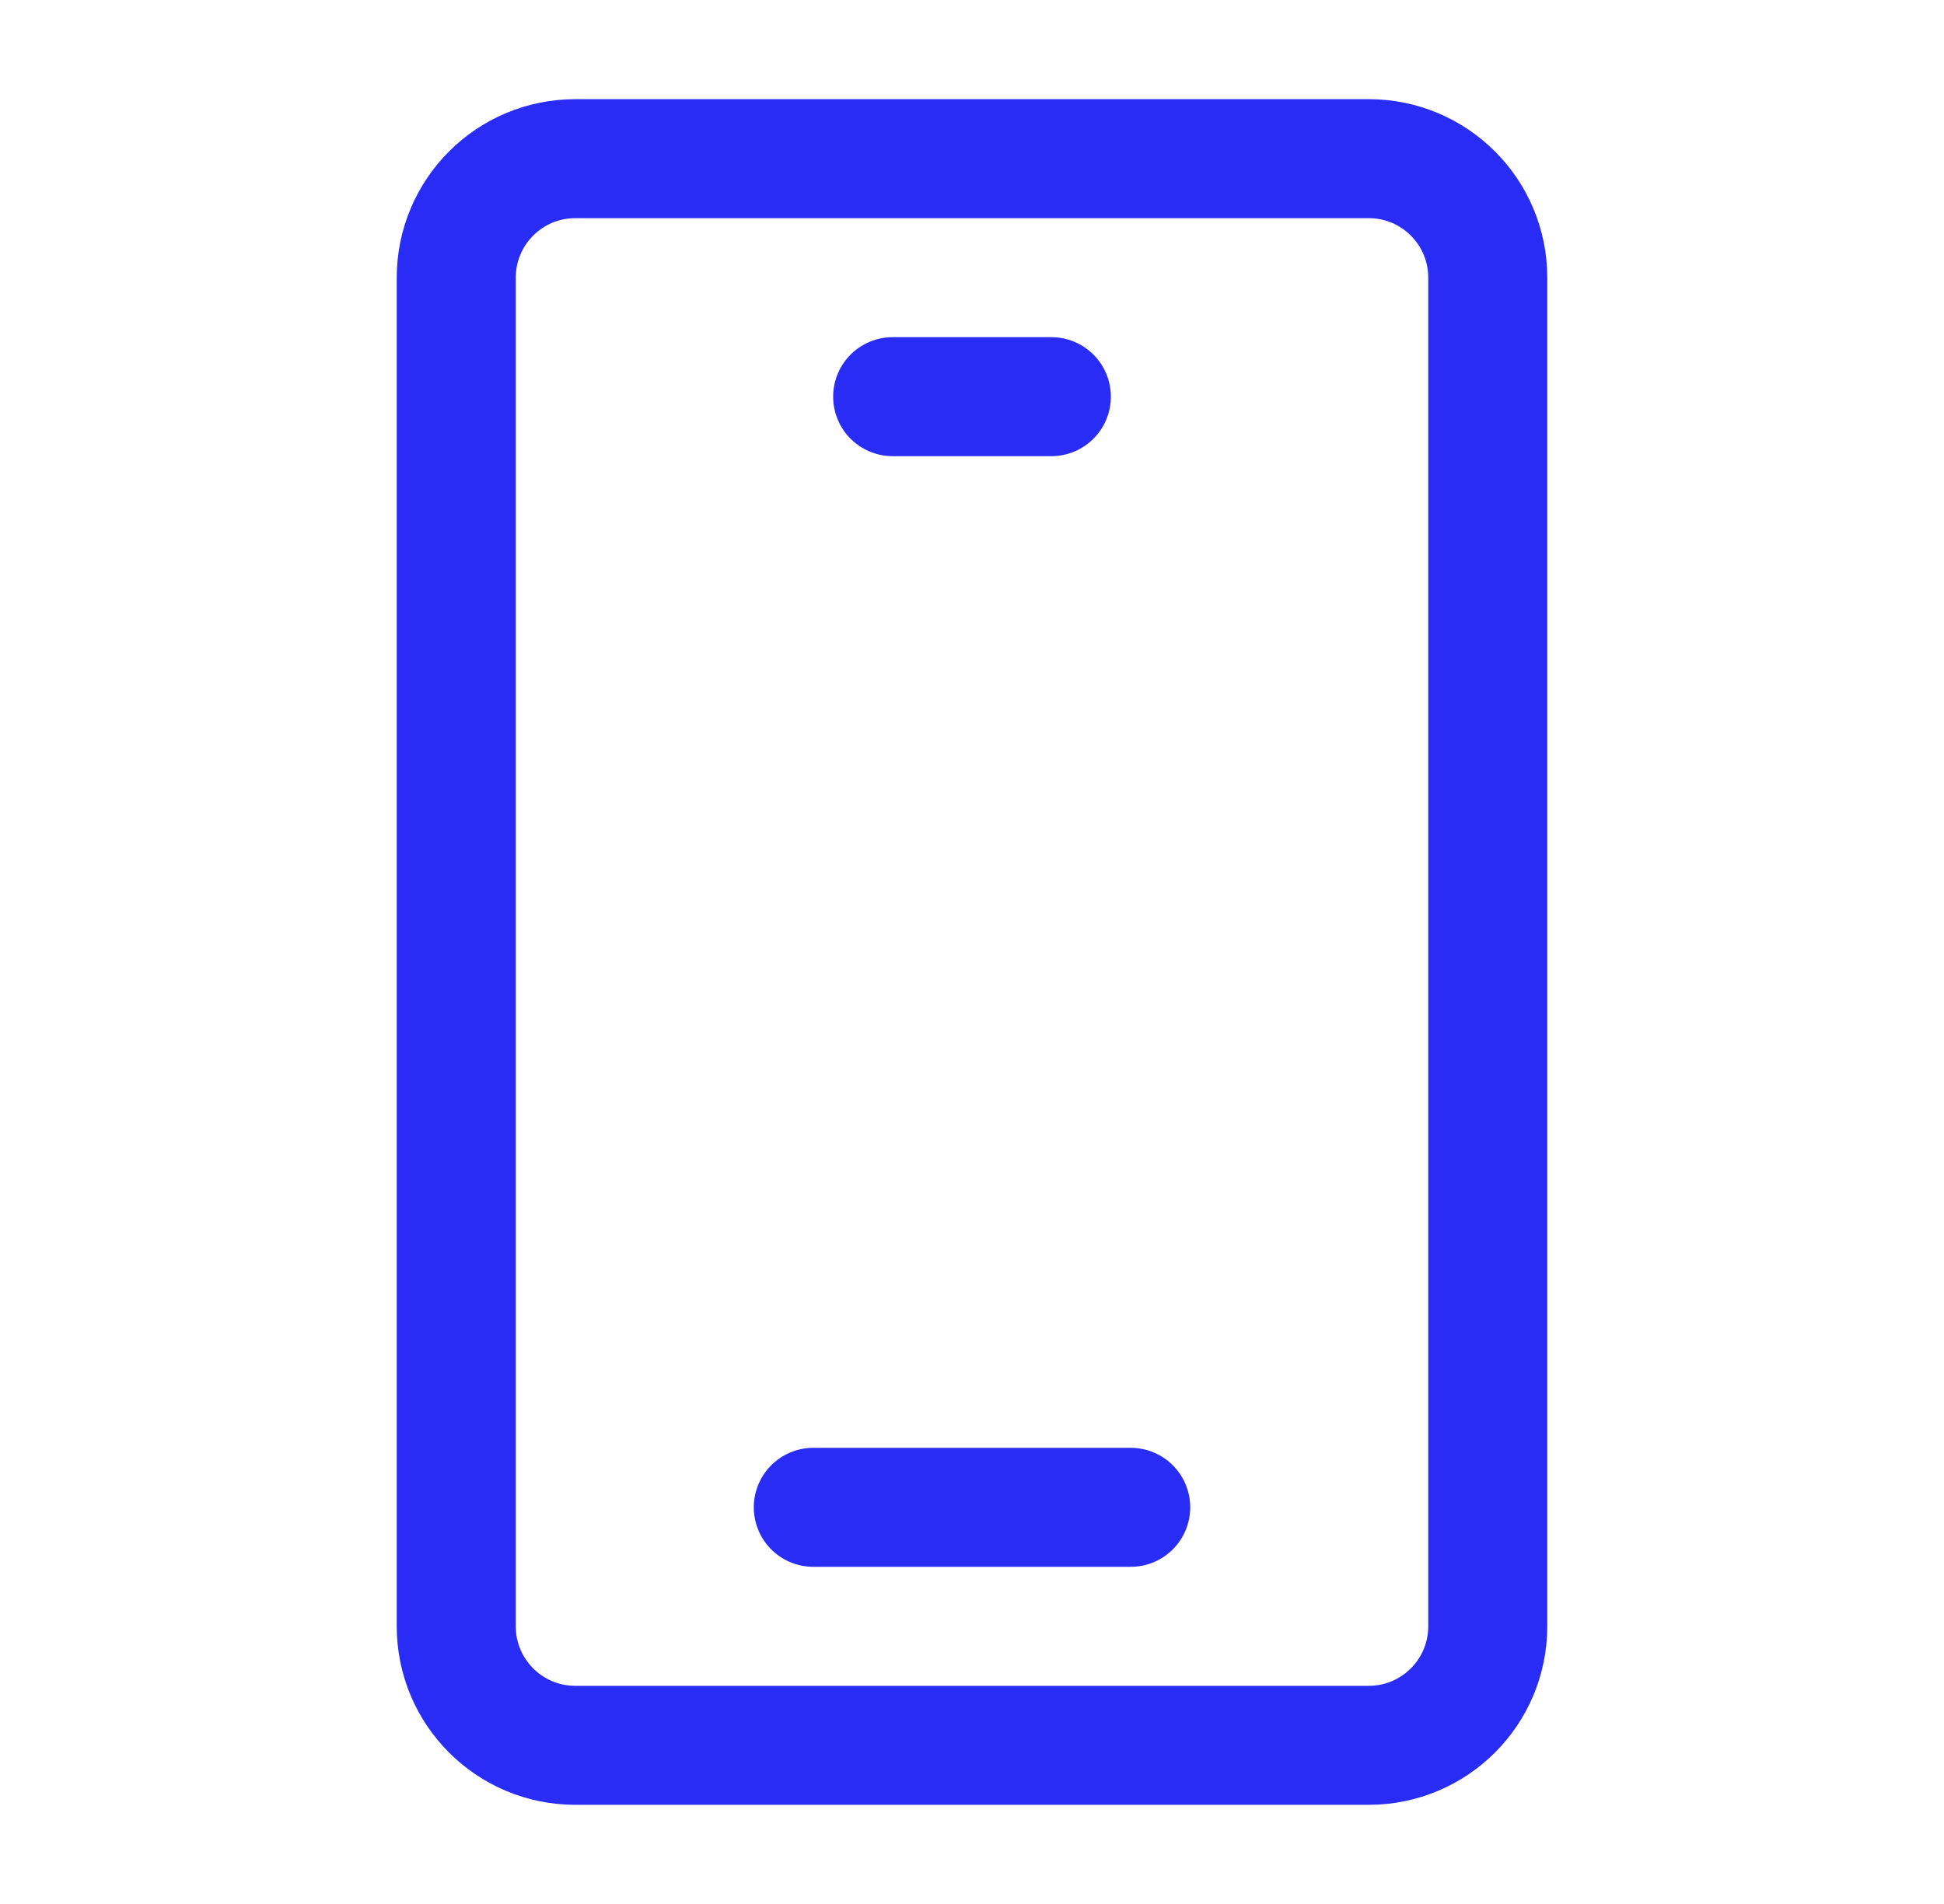 <svg width="49" height="48" viewBox="0 0 49 48" fill="none" xmlns="http://www.w3.org/2000/svg">
<path d="M34.5 4H14.5C12.843 4 11.5 5.343 11.5 7V41C11.5 42.657 12.843 44 14.5 44H34.5C36.157 44 37.5 42.657 37.5 41V7C37.5 5.343 36.157 4 34.5 4Z" stroke="#292CF5" stroke-width="3"/>
<path d="M22.5 10H26.5" stroke="#292CF5" stroke-width="3" stroke-linecap="round" stroke-linejoin="round"/>
<path d="M20.5 38H28.5" stroke="#292CF5" stroke-width="3" stroke-linecap="round" stroke-linejoin="round"/>
</svg>
